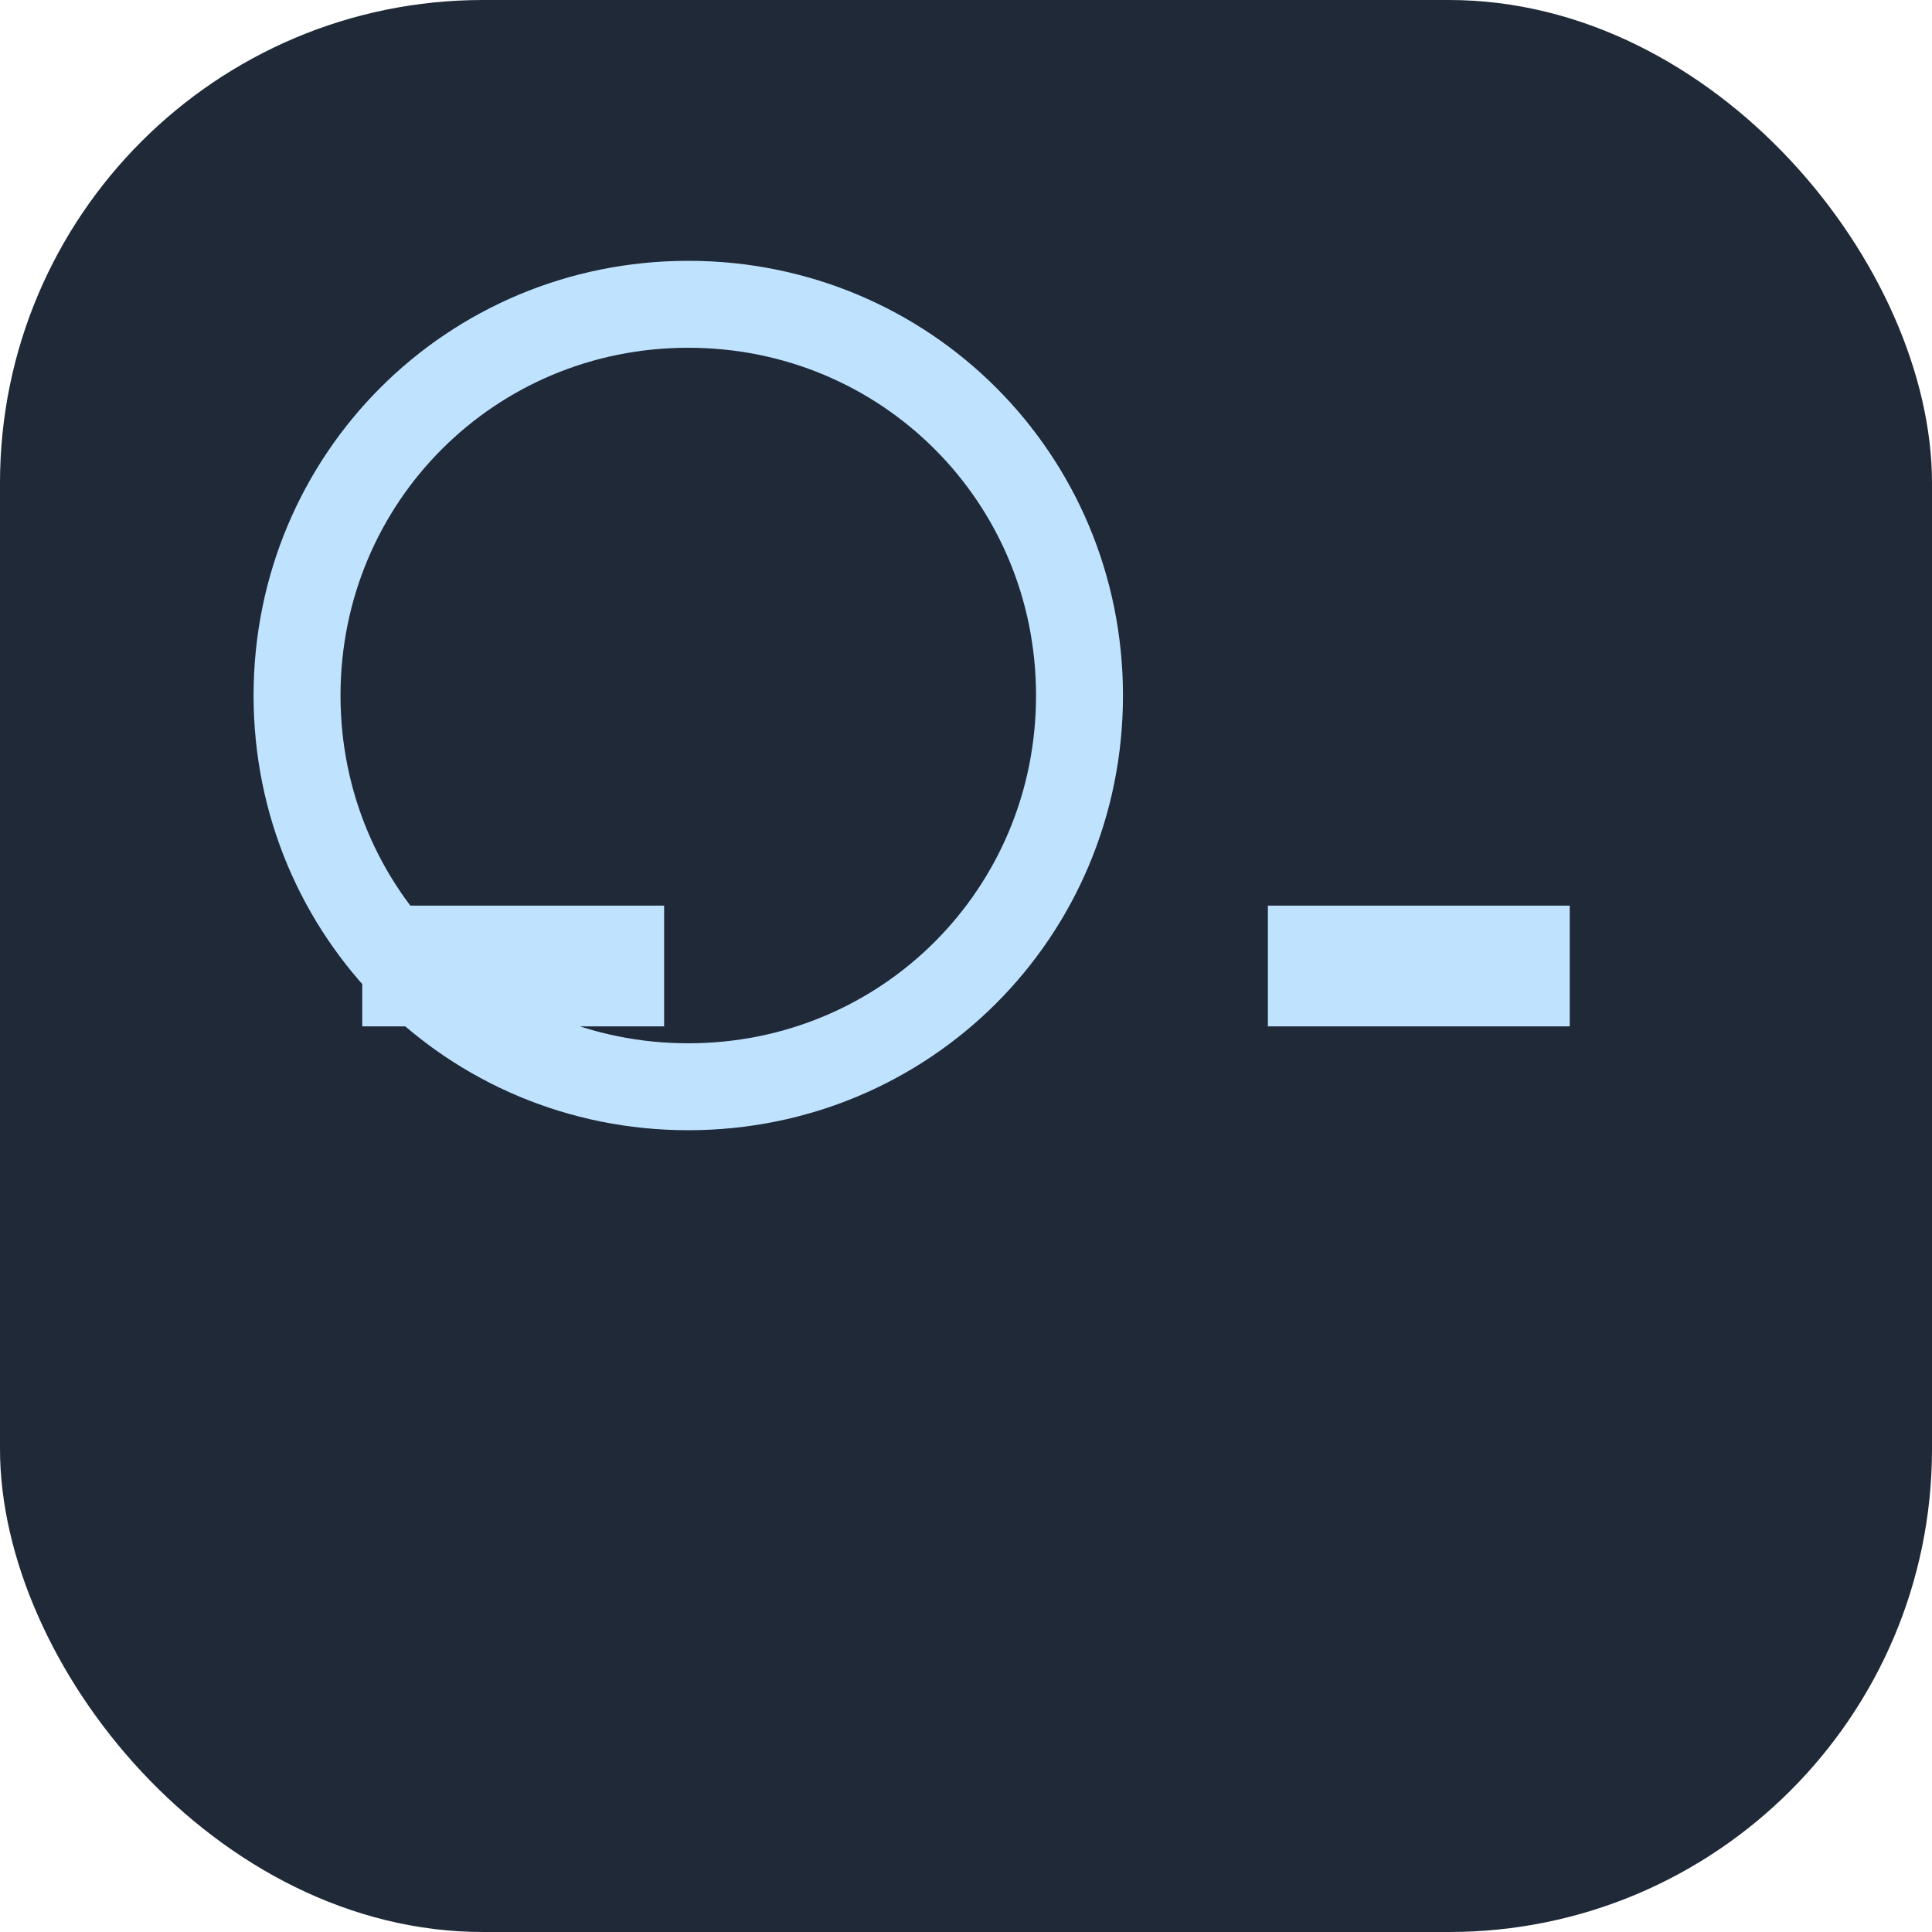 <svg xmlns="http://www.w3.org/2000/svg" viewBox="0 0 32 32"><rect width="32" height="32" fill="#1f2937" rx="8"/><g fill="none" stroke="#bfe3ff" stroke-width="2"><path d="M6 16h5m10 0h5"/><path stroke-width="1.44" d="M4.92 11.52c0-3.6 2.88-6.48 6.48-6.48s6.48 2.88 6.48 6.48S15 18 11.4 18s-6.48-2.88-6.48-6.48z"/></g></svg>